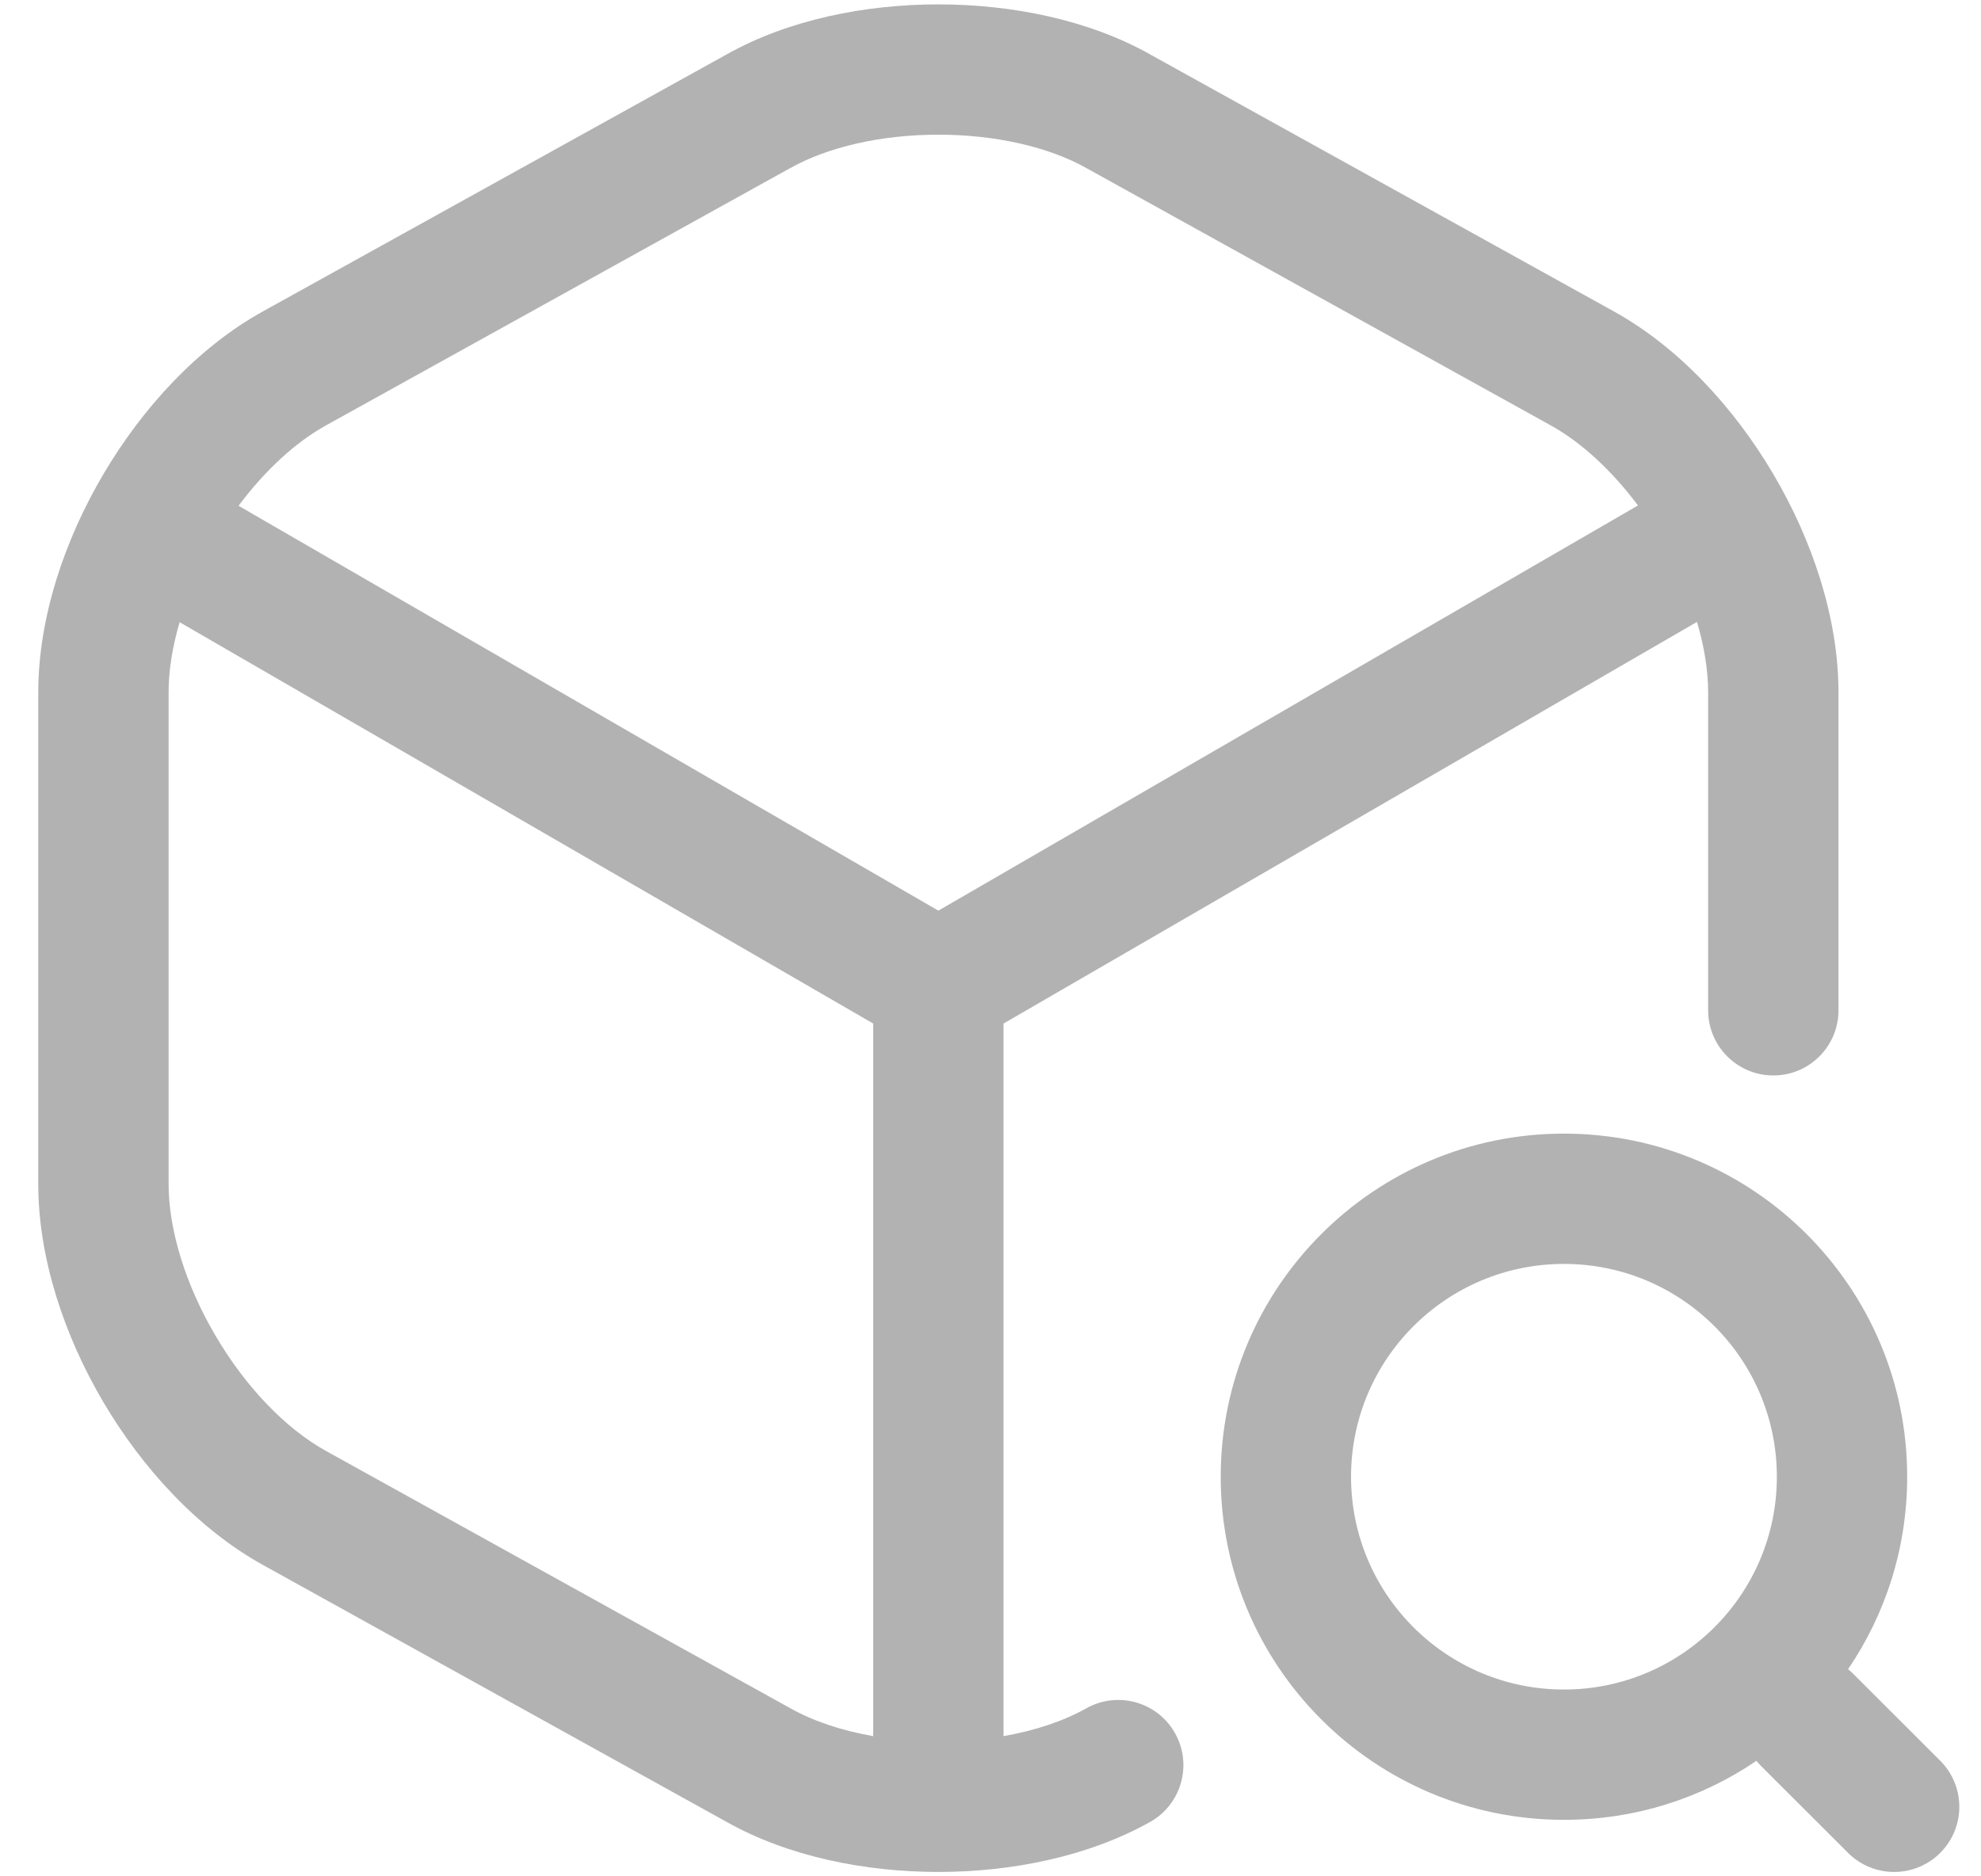 <svg id="orders" width="19" height="18" viewBox="0 0 19 18" fill="none" xmlns="http://www.w3.org/2000/svg">
<path fill-rule="evenodd" clip-rule="evenodd" d="M11.031 0.522L11.03 0.521C10.438 0.189 9.702 0.042 9 0.042C8.298 0.042 7.562 0.189 6.971 0.521L2.522 2.987C1.897 3.333 1.366 3.914 0.992 4.548C0.618 5.182 0.367 5.928 0.367 6.642V11.358C0.367 12.072 0.618 12.818 0.992 13.452C1.366 14.085 1.897 14.667 2.522 15.013L6.969 17.478L6.971 17.479C7.562 17.811 8.298 17.958 9 17.958C9.702 17.958 10.44 17.81 11.031 17.478C11.332 17.309 11.439 16.928 11.27 16.627C11.101 16.326 10.72 16.219 10.419 16.388C10.202 16.51 9.929 16.602 9.625 16.655V9.819L16.276 5.966C16.346 6.203 16.383 6.433 16.383 6.642V9.692C16.383 10.037 16.663 10.317 17.008 10.317C17.354 10.317 17.633 10.037 17.633 9.692V6.642C17.633 5.928 17.382 5.182 17.008 4.548C16.634 3.914 16.103 3.333 15.478 2.987L11.031 0.522ZM15.71 4.849C15.458 4.512 15.165 4.242 14.872 4.08L10.419 1.612C10.06 1.41 9.548 1.292 9 1.292C8.452 1.292 7.94 1.41 7.581 1.612L7.578 1.613L3.128 4.08C2.835 4.242 2.541 4.513 2.288 4.852L9 8.736L15.71 4.849ZM1.723 5.969C1.653 6.205 1.617 6.434 1.617 6.642V11.358C1.617 11.795 1.778 12.324 2.069 12.817C2.359 13.31 2.744 13.708 3.128 13.92L7.581 16.388C7.798 16.51 8.071 16.602 8.375 16.655V9.819L1.723 5.969Z" fill="#B2B2B2"/>
<path fill-rule="evenodd" clip-rule="evenodd" d="M11.708 14.167C11.708 12.349 13.182 10.875 15 10.875C16.818 10.875 18.292 12.349 18.292 14.167C18.292 14.851 18.083 15.487 17.725 16.013C17.743 16.027 17.759 16.042 17.775 16.058L18.609 16.891C18.853 17.135 18.853 17.531 18.609 17.775C18.364 18.019 17.969 18.019 17.725 17.775L16.891 16.942C16.875 16.926 16.86 16.909 16.846 16.892C16.32 17.25 15.684 17.458 15 17.458C13.182 17.458 11.708 15.985 11.708 14.167ZM15 12.125C13.872 12.125 12.958 13.039 12.958 14.167C12.958 15.294 13.872 16.208 15 16.208C16.128 16.208 17.042 15.294 17.042 14.167C17.042 13.039 16.128 12.125 15 12.125Z" fill="#B2B2B2"/>
</svg>
